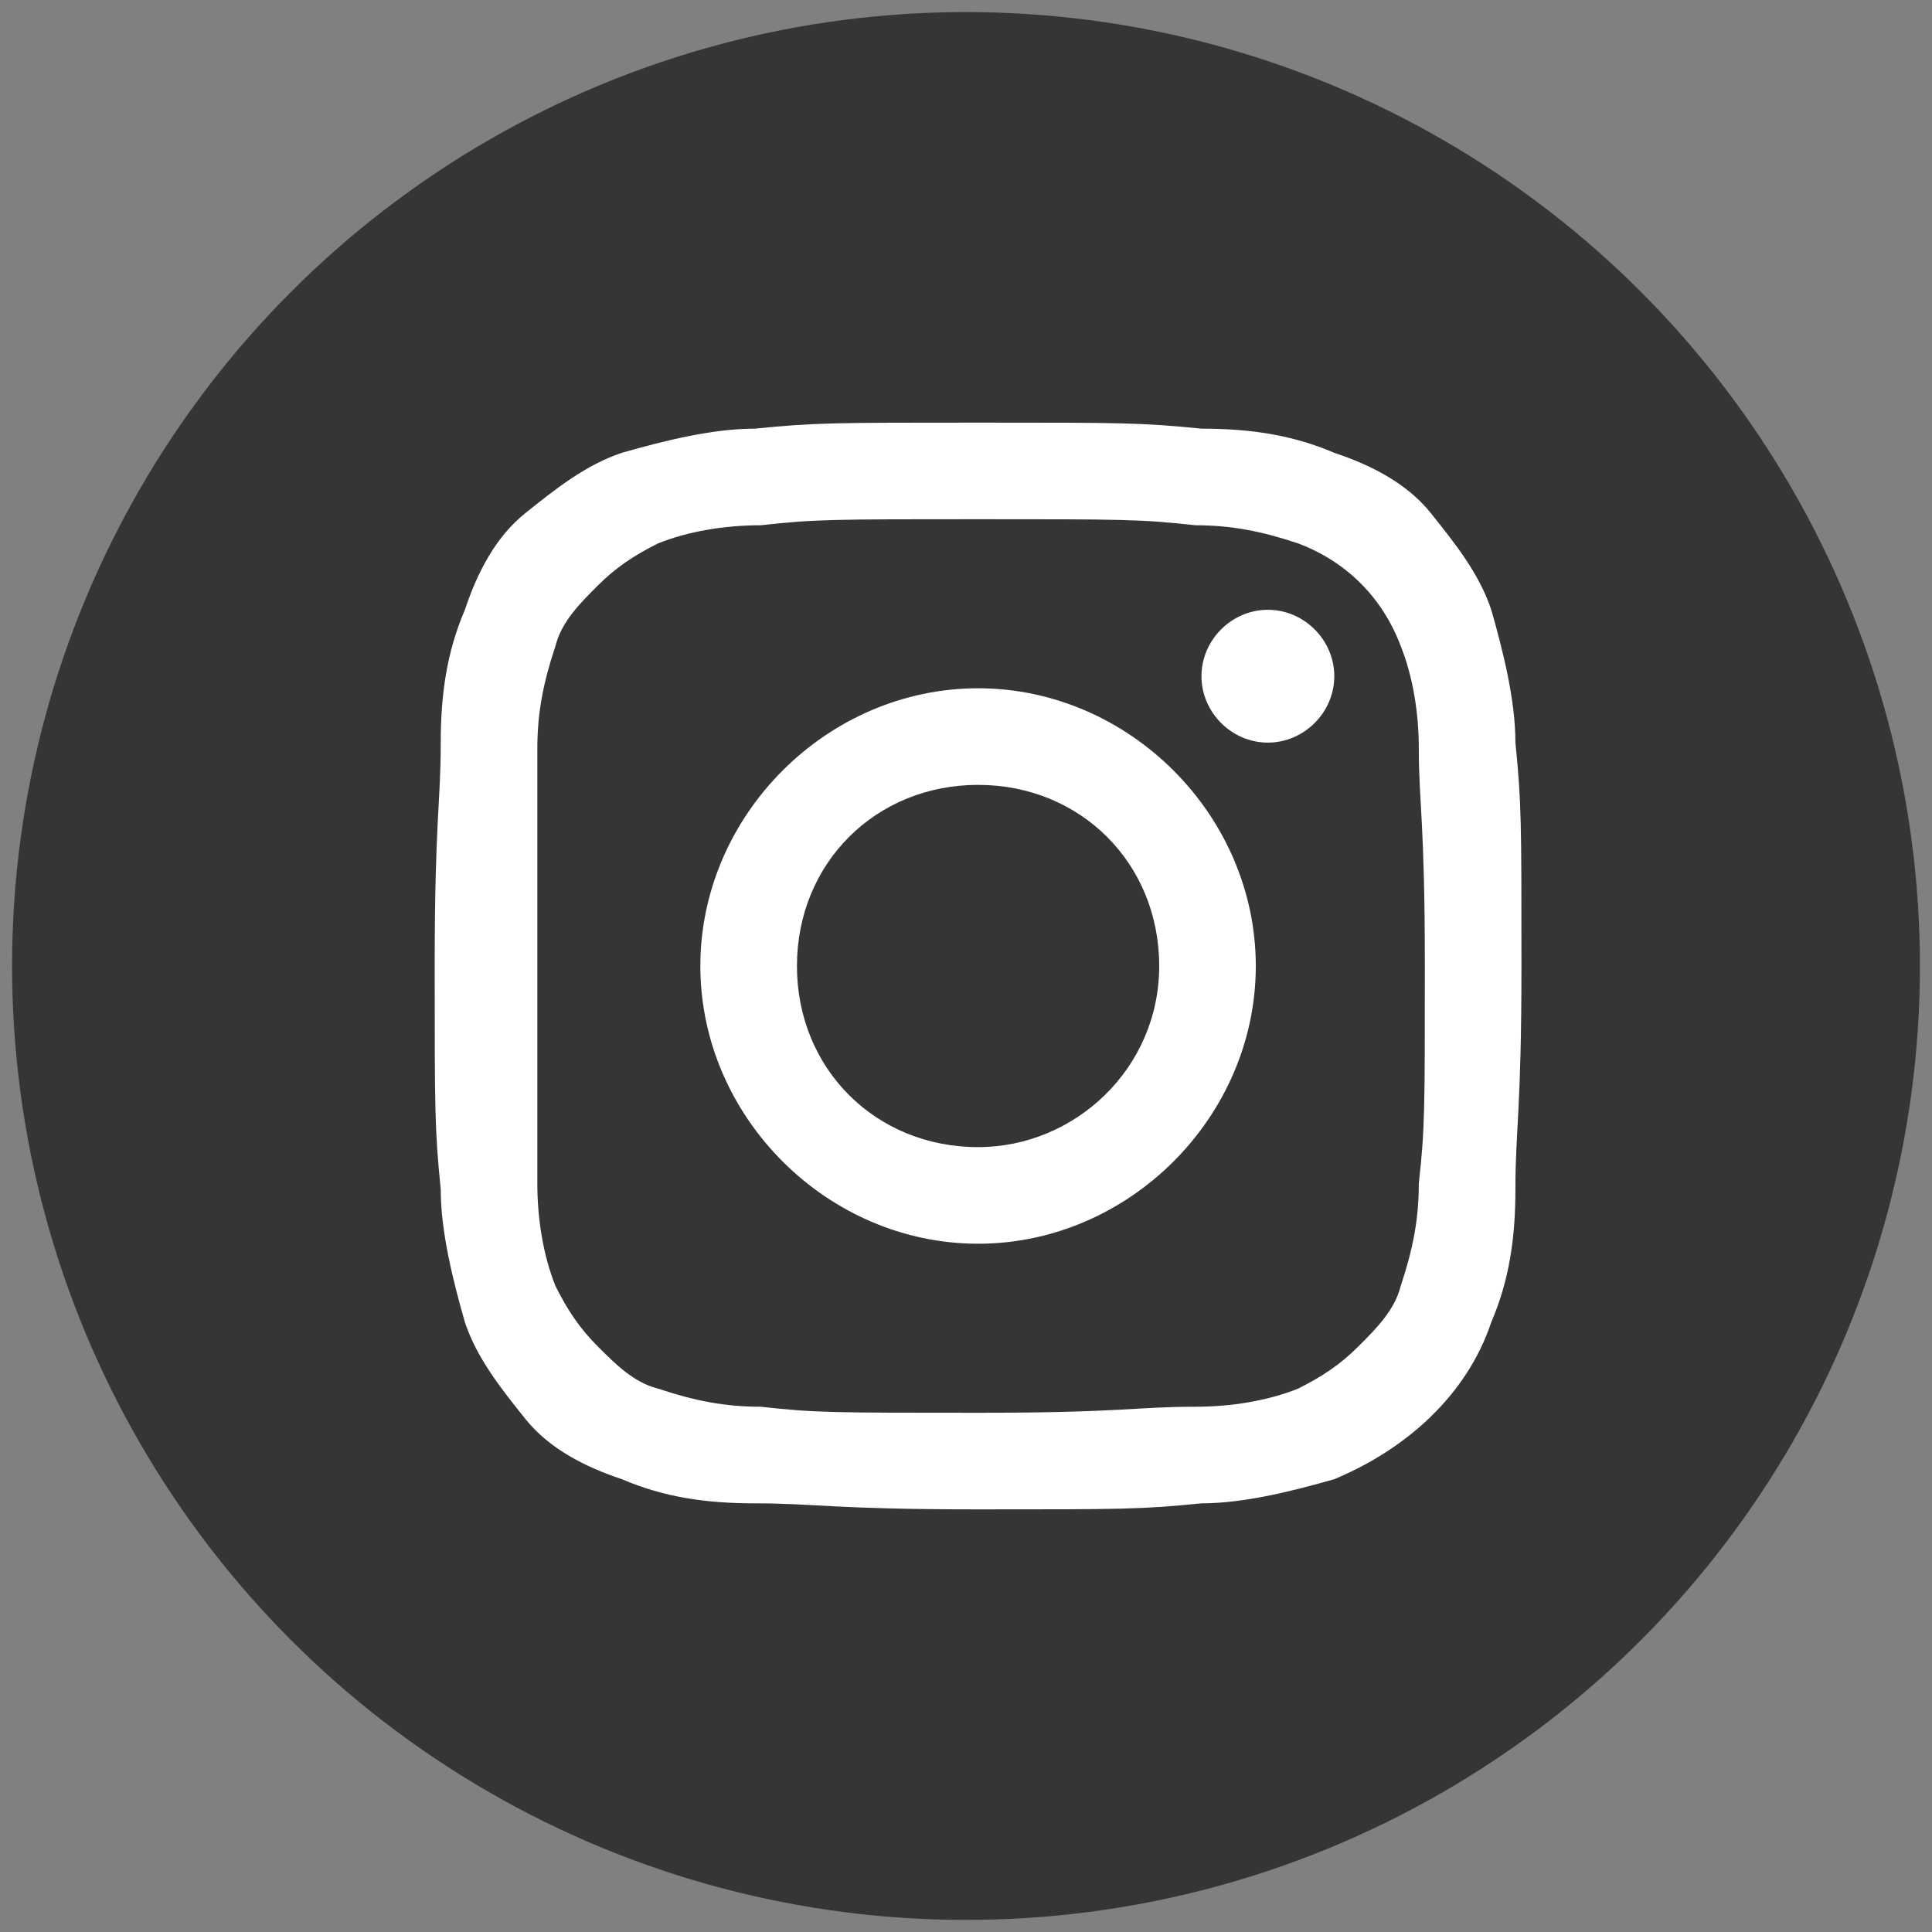<?xml version="1.0" encoding="utf-8"?>
<!-- Generator: Adobe Illustrator 25.4.1, SVG Export Plug-In . SVG Version: 6.00 Build 0)  -->
<svg version="1.1" id="Layer_1" xmlns="http://www.w3.org/2000/svg" xmlns:xlink="http://www.w3.org/1999/xlink" x="0px" y="0px"
	 viewBox="0 0 32 32" style="enable-background:new 0 0 32 32;" xml:space="preserve">
<rect x="0" y="0" width="32" height="32" fill="#808080" stroke="none"/>
<style type="text/css">
	.st0{fill:#353537;}
	.st1{fill:#FFFFFF;}
</style>
<g id="Group_649" transform="translate(-327 -46)">
	<circle id="Ellipse_74" class="st0" cx="343" cy="62" r="15.8"/>
	<path id="Icon_simple-instagram" class="st1" d="M343.2,53c-2.4,0-2.7,0-3.7,0.1c-0.7,0-1.5,0.2-2.2,0.4c-0.6,0.2-1.1,0.6-1.6,1
		c-0.5,0.4-0.8,1-1,1.6c-0.3,0.7-0.4,1.4-0.4,2.2c0,1-0.1,1.3-0.1,3.7c0,2.4,0,2.7,0.1,3.7c0,0.7,0.2,1.5,0.4,2.2
		c0.2,0.6,0.6,1.1,1,1.6c0.4,0.5,1,0.8,1.6,1c0.7,0.3,1.4,0.4,2.2,0.4c1,0,1.3,0.1,3.7,0.1s2.7,0,3.7-0.1c0.7,0,1.5-0.2,2.2-0.4
		c1.2-0.5,2.2-1.4,2.6-2.6c0.3-0.7,0.4-1.4,0.4-2.2c0-1,0.1-1.3,0.1-3.7s0-2.7-0.1-3.7c0-0.7-0.2-1.5-0.4-2.2
		c-0.2-0.6-0.6-1.1-1-1.6c-0.4-0.5-1-0.8-1.6-1c-0.7-0.3-1.4-0.4-2.2-0.4C345.9,53,345.6,53,343.2,53z M343.2,54.6
		c2.4,0,2.7,0,3.6,0.1c0.6,0,1.1,0.1,1.7,0.3c0.8,0.3,1.4,0.9,1.7,1.7c0.2,0.5,0.3,1.1,0.3,1.7c0,0.9,0.1,1.2,0.1,3.6s0,2.7-0.1,3.6
		c0,0.6-0.1,1.1-0.3,1.7c-0.1,0.4-0.4,0.7-0.7,1c-0.3,0.3-0.6,0.5-1,0.7c-0.5,0.2-1.1,0.3-1.7,0.3c-1,0-1.2,0.1-3.6,0.1
		c-2.4,0-2.7,0-3.6-0.1c-0.6,0-1.1-0.1-1.7-0.3c-0.4-0.1-0.7-0.4-1-0.7c-0.3-0.3-0.5-0.6-0.7-1c-0.2-0.5-0.3-1.1-0.3-1.7
		c0-0.9,0-1.2,0-3.6c0-2.4,0-2.7,0-3.6c0-0.6,0.1-1.1,0.3-1.7c0.1-0.4,0.4-0.7,0.7-1c0.3-0.3,0.6-0.5,1-0.7c0.5-0.2,1.1-0.3,1.7-0.3
		C340.5,54.6,340.8,54.6,343.2,54.6C343.2,54.6,343.2,54.6,343.2,54.6z M343.2,57.4c-2.5,0-4.6,2.1-4.6,4.6c0,2.5,2.1,4.6,4.6,4.6
		c2.5,0,4.6-2.1,4.6-4.6c0,0,0,0,0,0C347.8,59.5,345.7,57.4,343.2,57.4C343.2,57.4,343.2,57.4,343.2,57.4z M343.2,65
		c-1.7,0-3-1.3-3-3s1.3-3,3-3c1.7,0,3,1.3,3,3C346.2,63.7,344.8,65,343.2,65C343.2,65,343.2,65,343.2,65z M349.1,57.2
		c0,0.6-0.5,1.1-1.1,1.1c-0.6,0-1.1-0.5-1.1-1.1c0-0.6,0.5-1.1,1.1-1.1c0,0,0,0,0,0C348.6,56.1,349.1,56.6,349.1,57.2L349.1,57.2z"
		/>
</g>
</svg>
